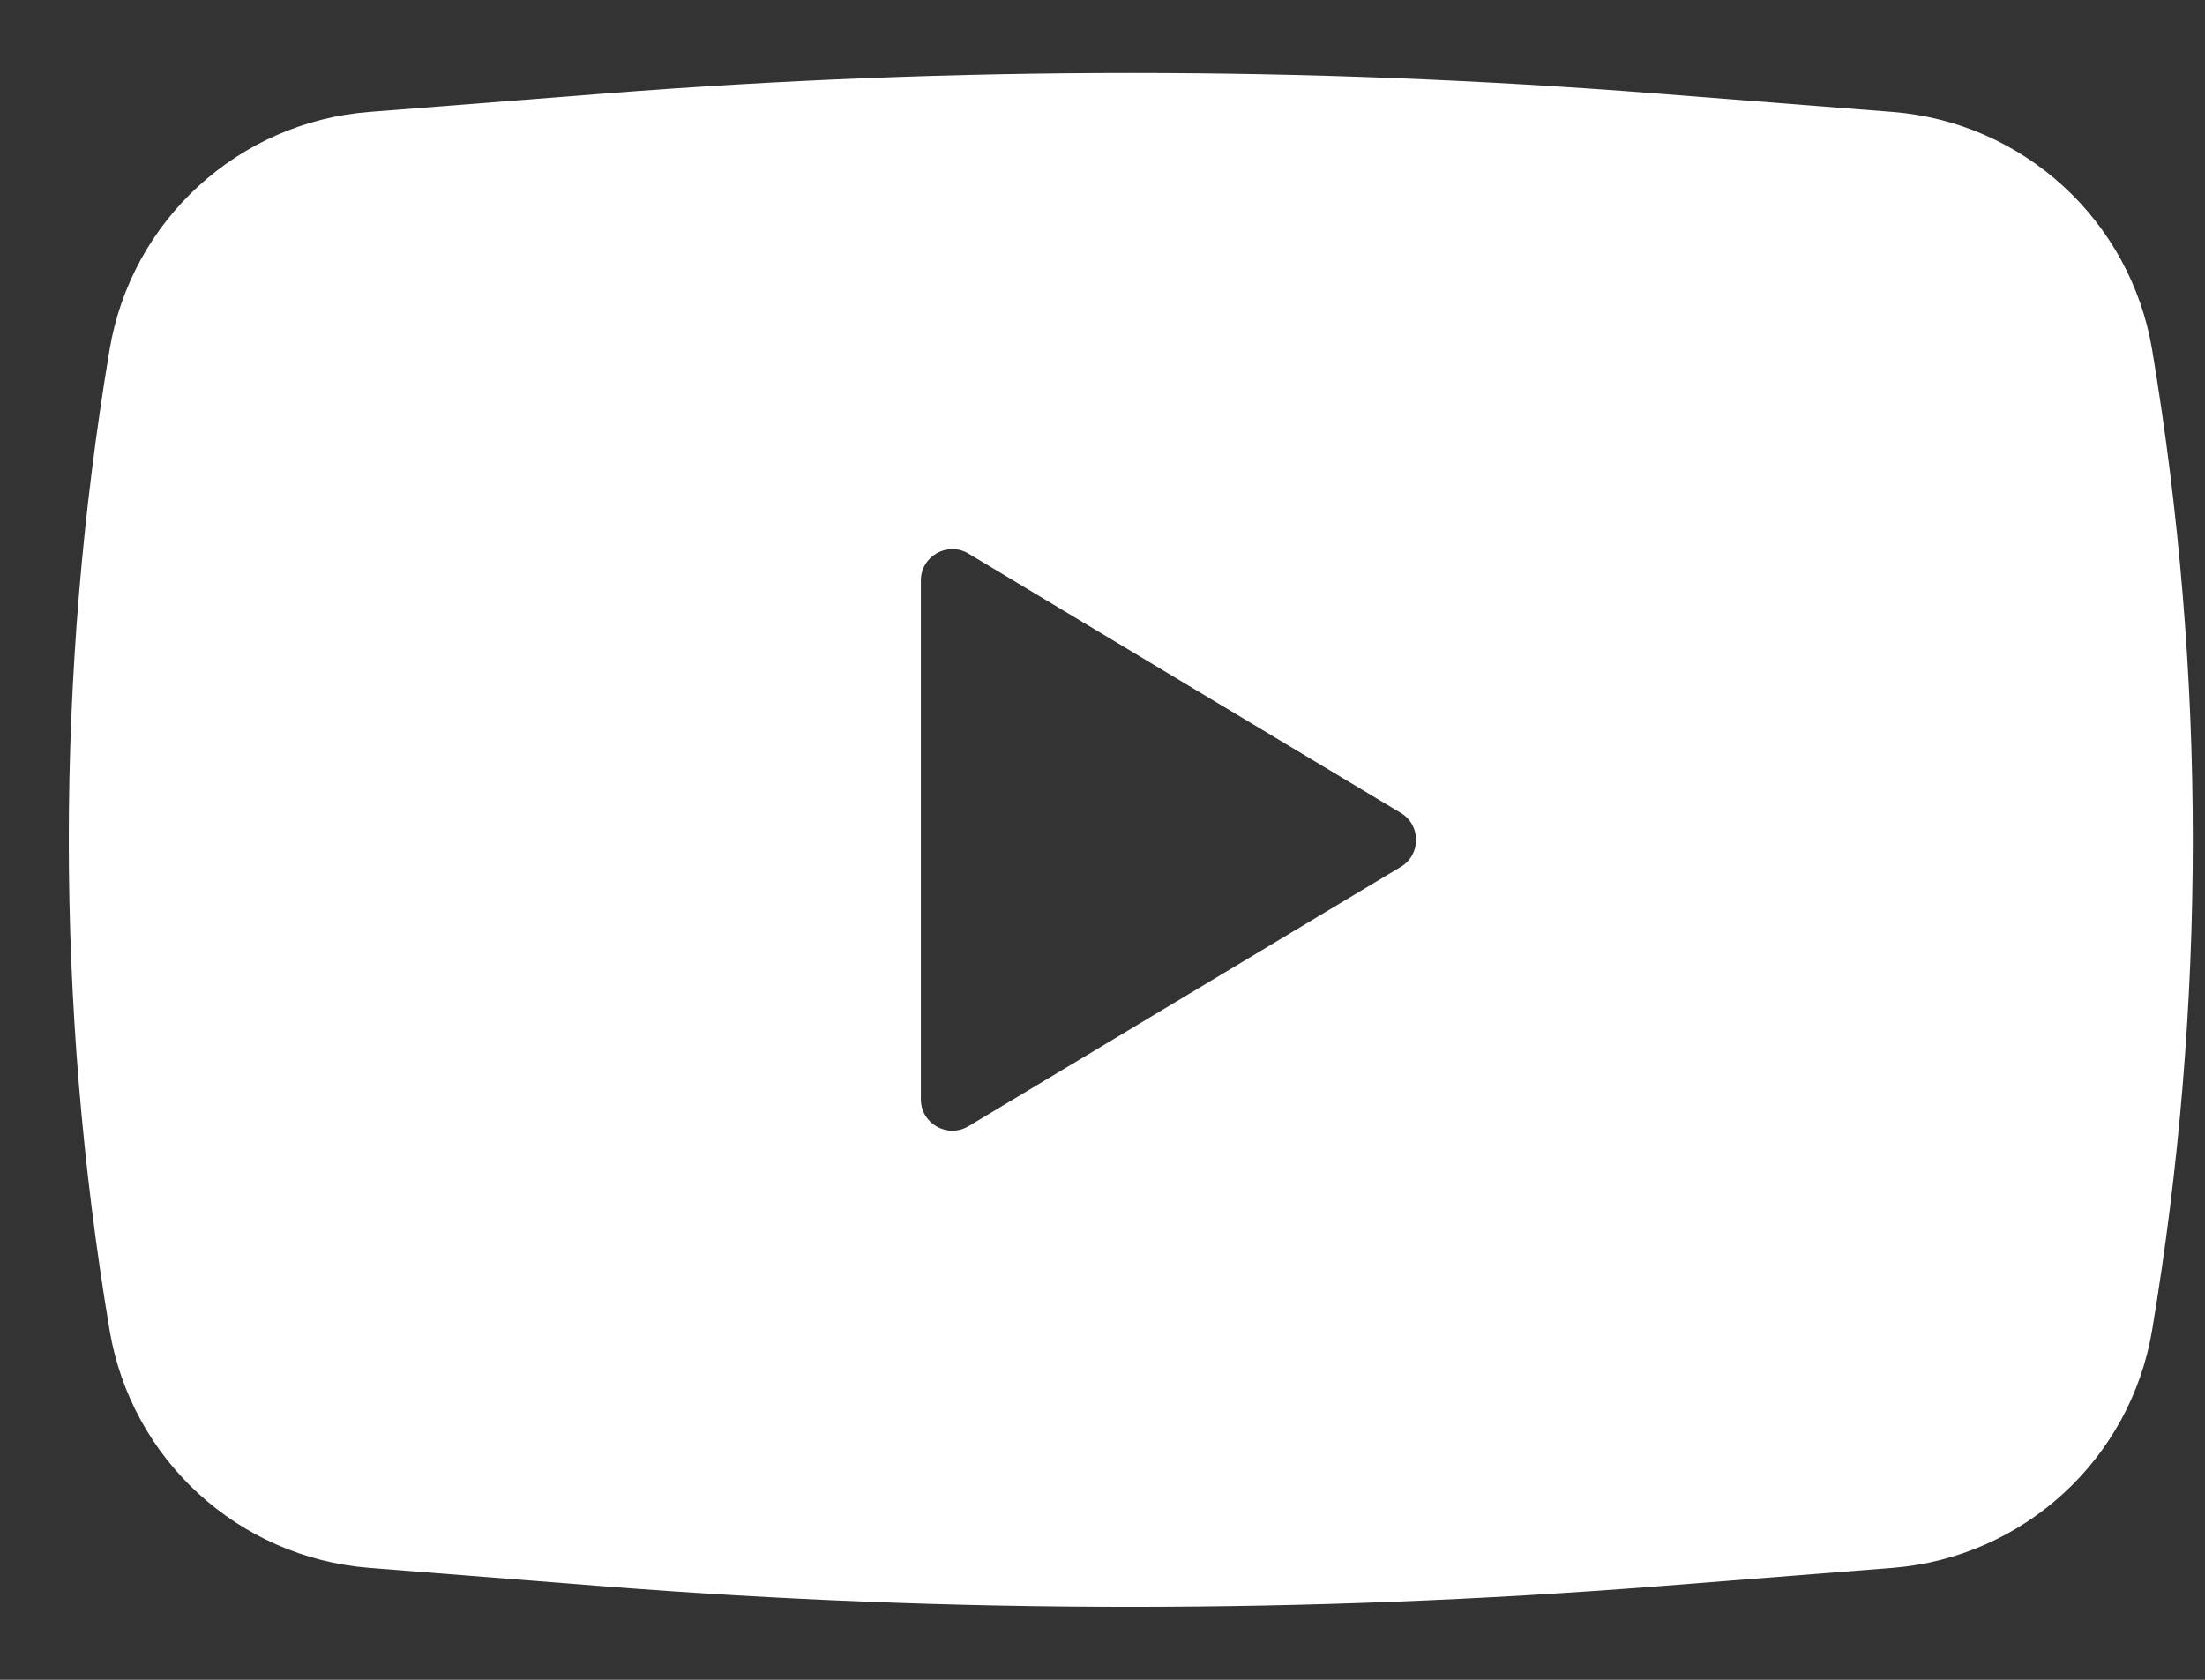 <svg width="21" height="16" viewBox="0 0 21 16" fill="none" xmlns="http://www.w3.org/2000/svg">
<rect x="0" y="0" width="21" height="16" fill="#333333" stroke="none"/>
<path fill-rule="evenodd" clip-rule="evenodd" d="M5.759 0.891C9.094 0.63 12.445 0.63 15.781 0.891L18.022 1.066C19.27 1.163 20.291 2.099 20.497 3.334C21.013 6.423 21.013 9.577 20.497 12.666C20.291 13.901 19.27 14.836 18.022 14.934L15.781 15.11C12.445 15.37 9.094 15.37 5.759 15.11L3.518 14.934C2.27 14.836 1.249 13.901 1.043 12.666C0.526 9.577 0.526 6.423 1.043 3.334C1.249 2.099 2.27 1.163 3.518 1.066L5.759 0.891ZM8.77 10.47V5.53C8.77 5.297 9.024 5.153 9.224 5.273L13.341 7.743C13.535 7.859 13.535 8.141 13.341 8.257L9.224 10.727C9.024 10.847 8.77 10.703 8.77 10.47Z" fill="white"/>
</svg>
